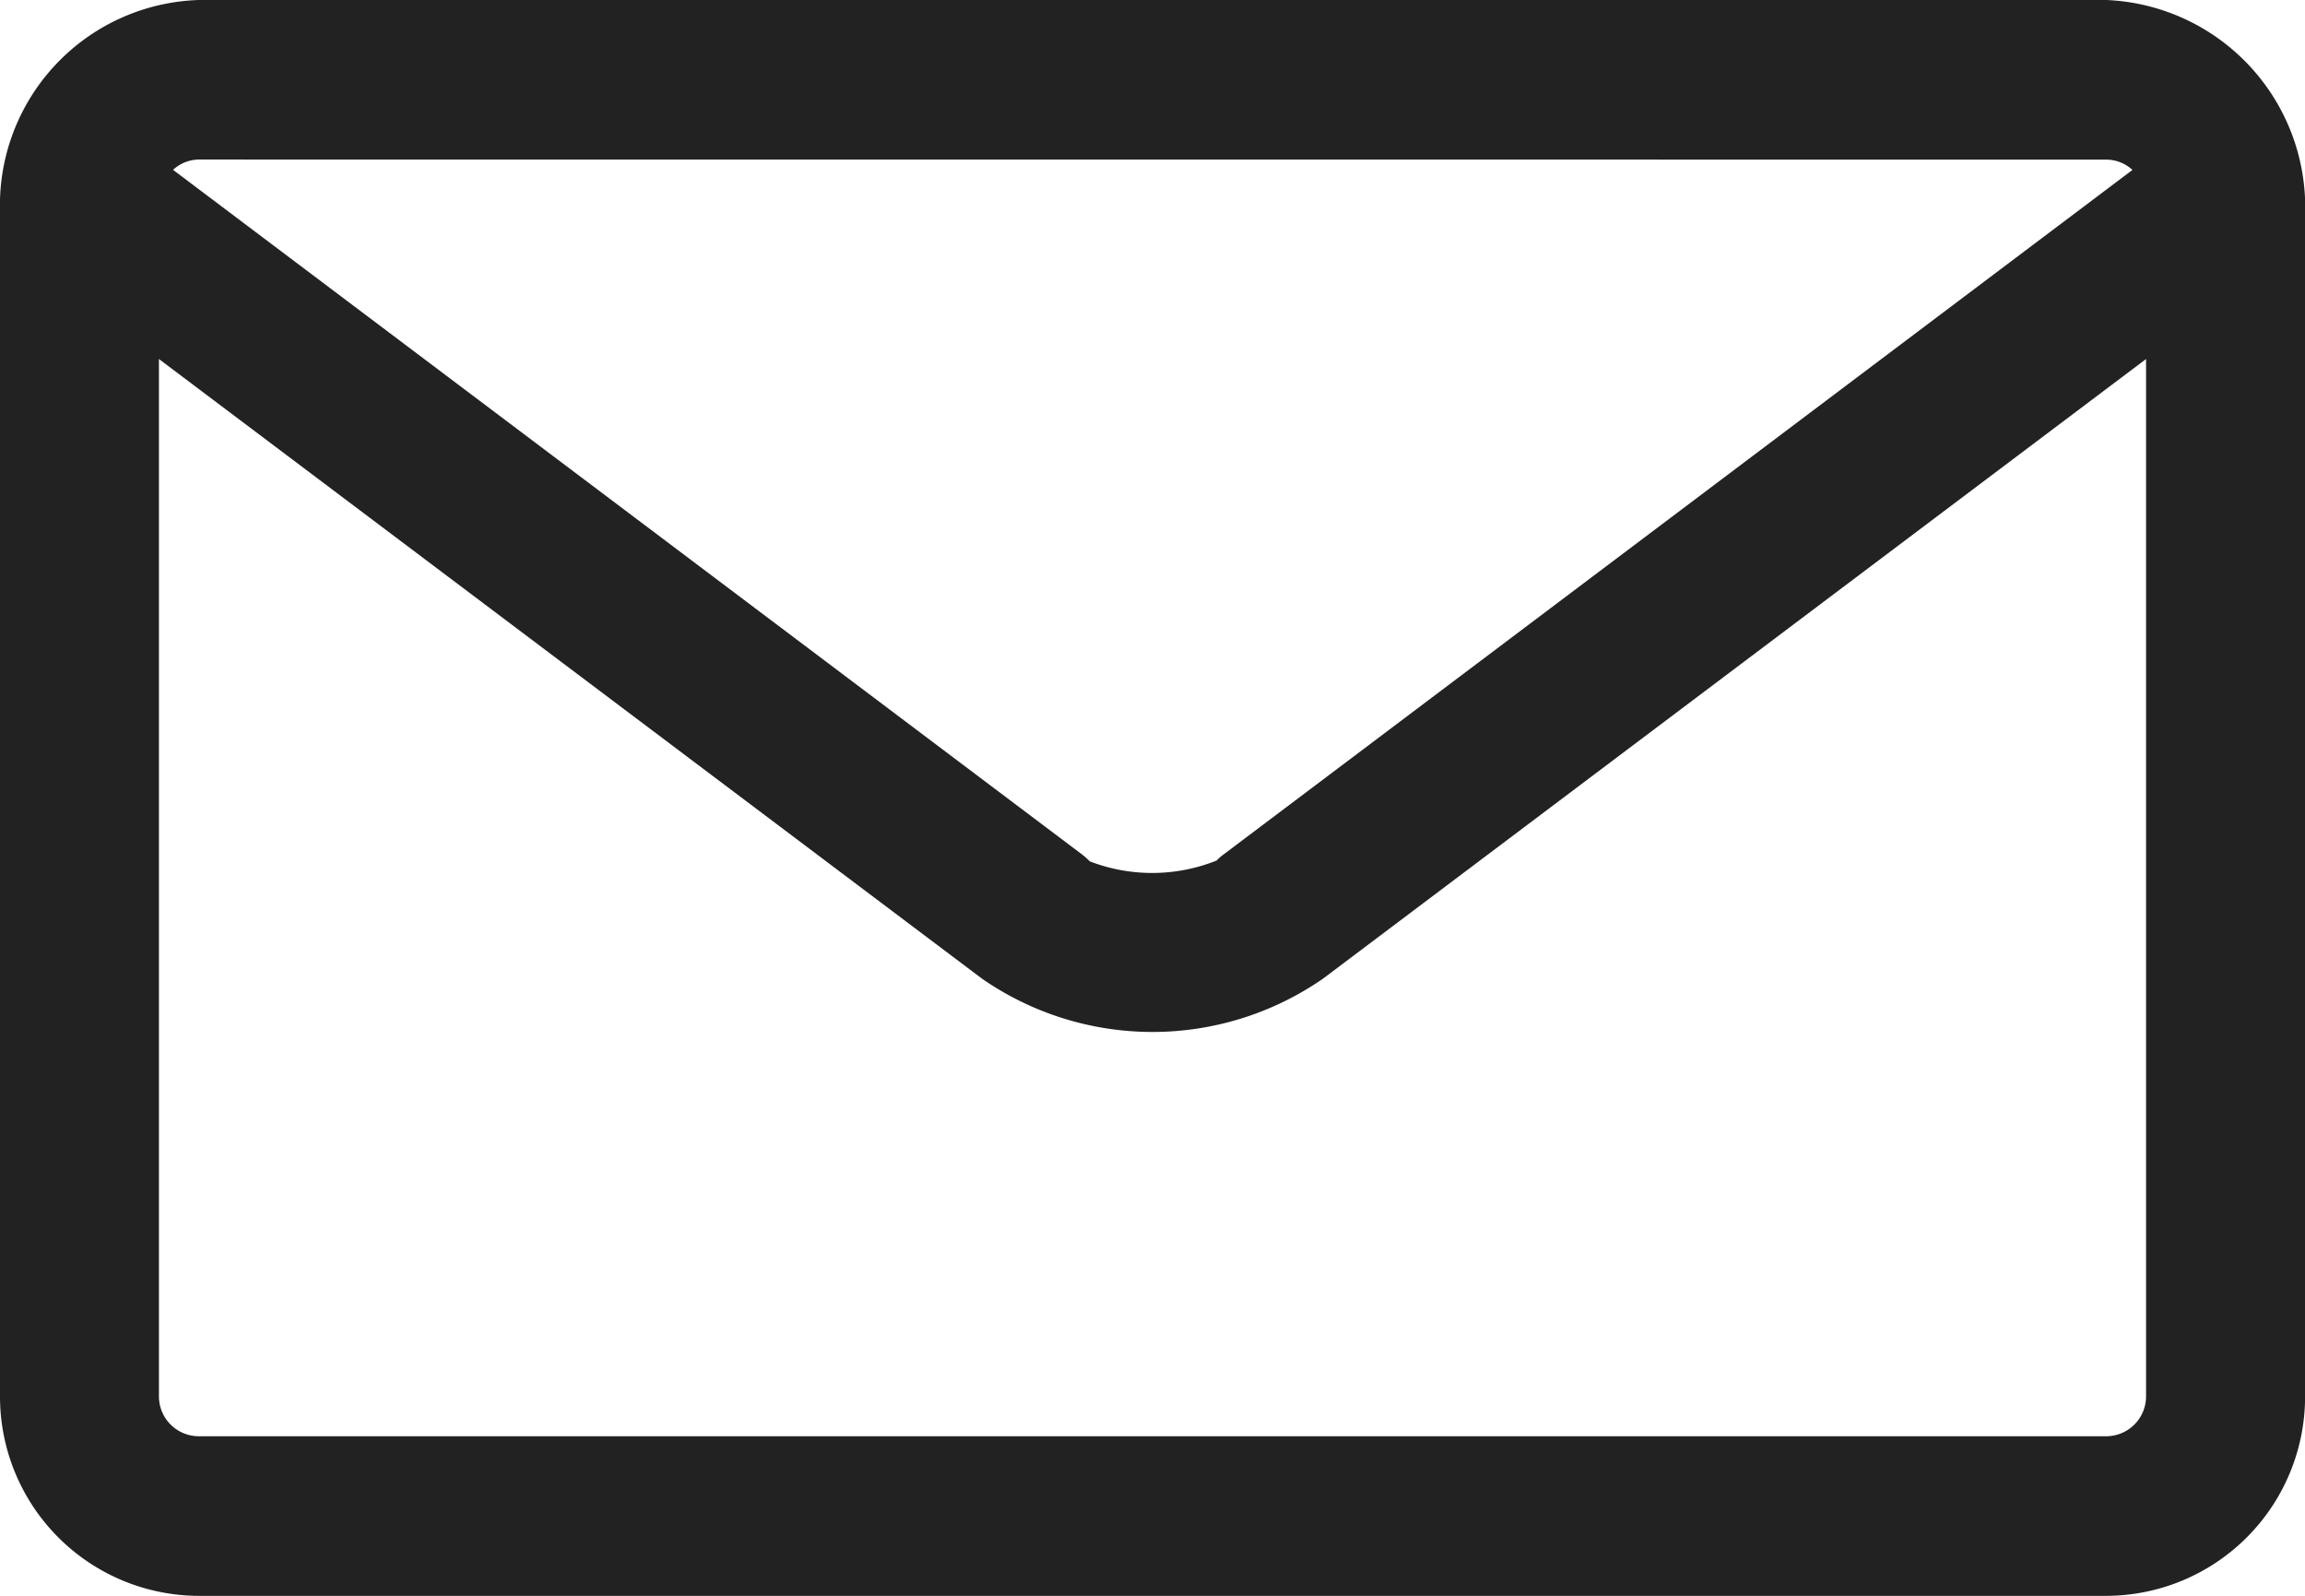 <svg xmlns="http://www.w3.org/2000/svg" width="27.293" height="18.896" viewBox="0 0 27.293 18.896"><g transform="translate(-19 -7)"><path d="M420.017,118.182H397.429a2.432,2.432,0,0,0-2.353,2.362v14.172a2.36,2.36,0,0,0,2.353,2.362h22.588a2.36,2.36,0,0,0,2.353-2.362V120.544A2.458,2.458,0,0,0,420.017,118.182Zm0,1.89a.461.461,0,0,1,.309.122l-10.755,8.1a.753.753,0,0,0-.091.078,2.052,2.052,0,0,1-1.5.009.878.878,0,0,0-.1-.088l-10.755-8.1a.459.459,0,0,1,.308-.122Zm0,15.116H397.429a.472.472,0,0,1-.471-.472V122.433l9.747,7.338a3.545,3.545,0,0,0,4.035,0l9.747-7.338v12.282A.472.472,0,0,1,420.017,135.188Z" transform="translate(-376.076 -111.182)" fill="#222"/></g></svg>